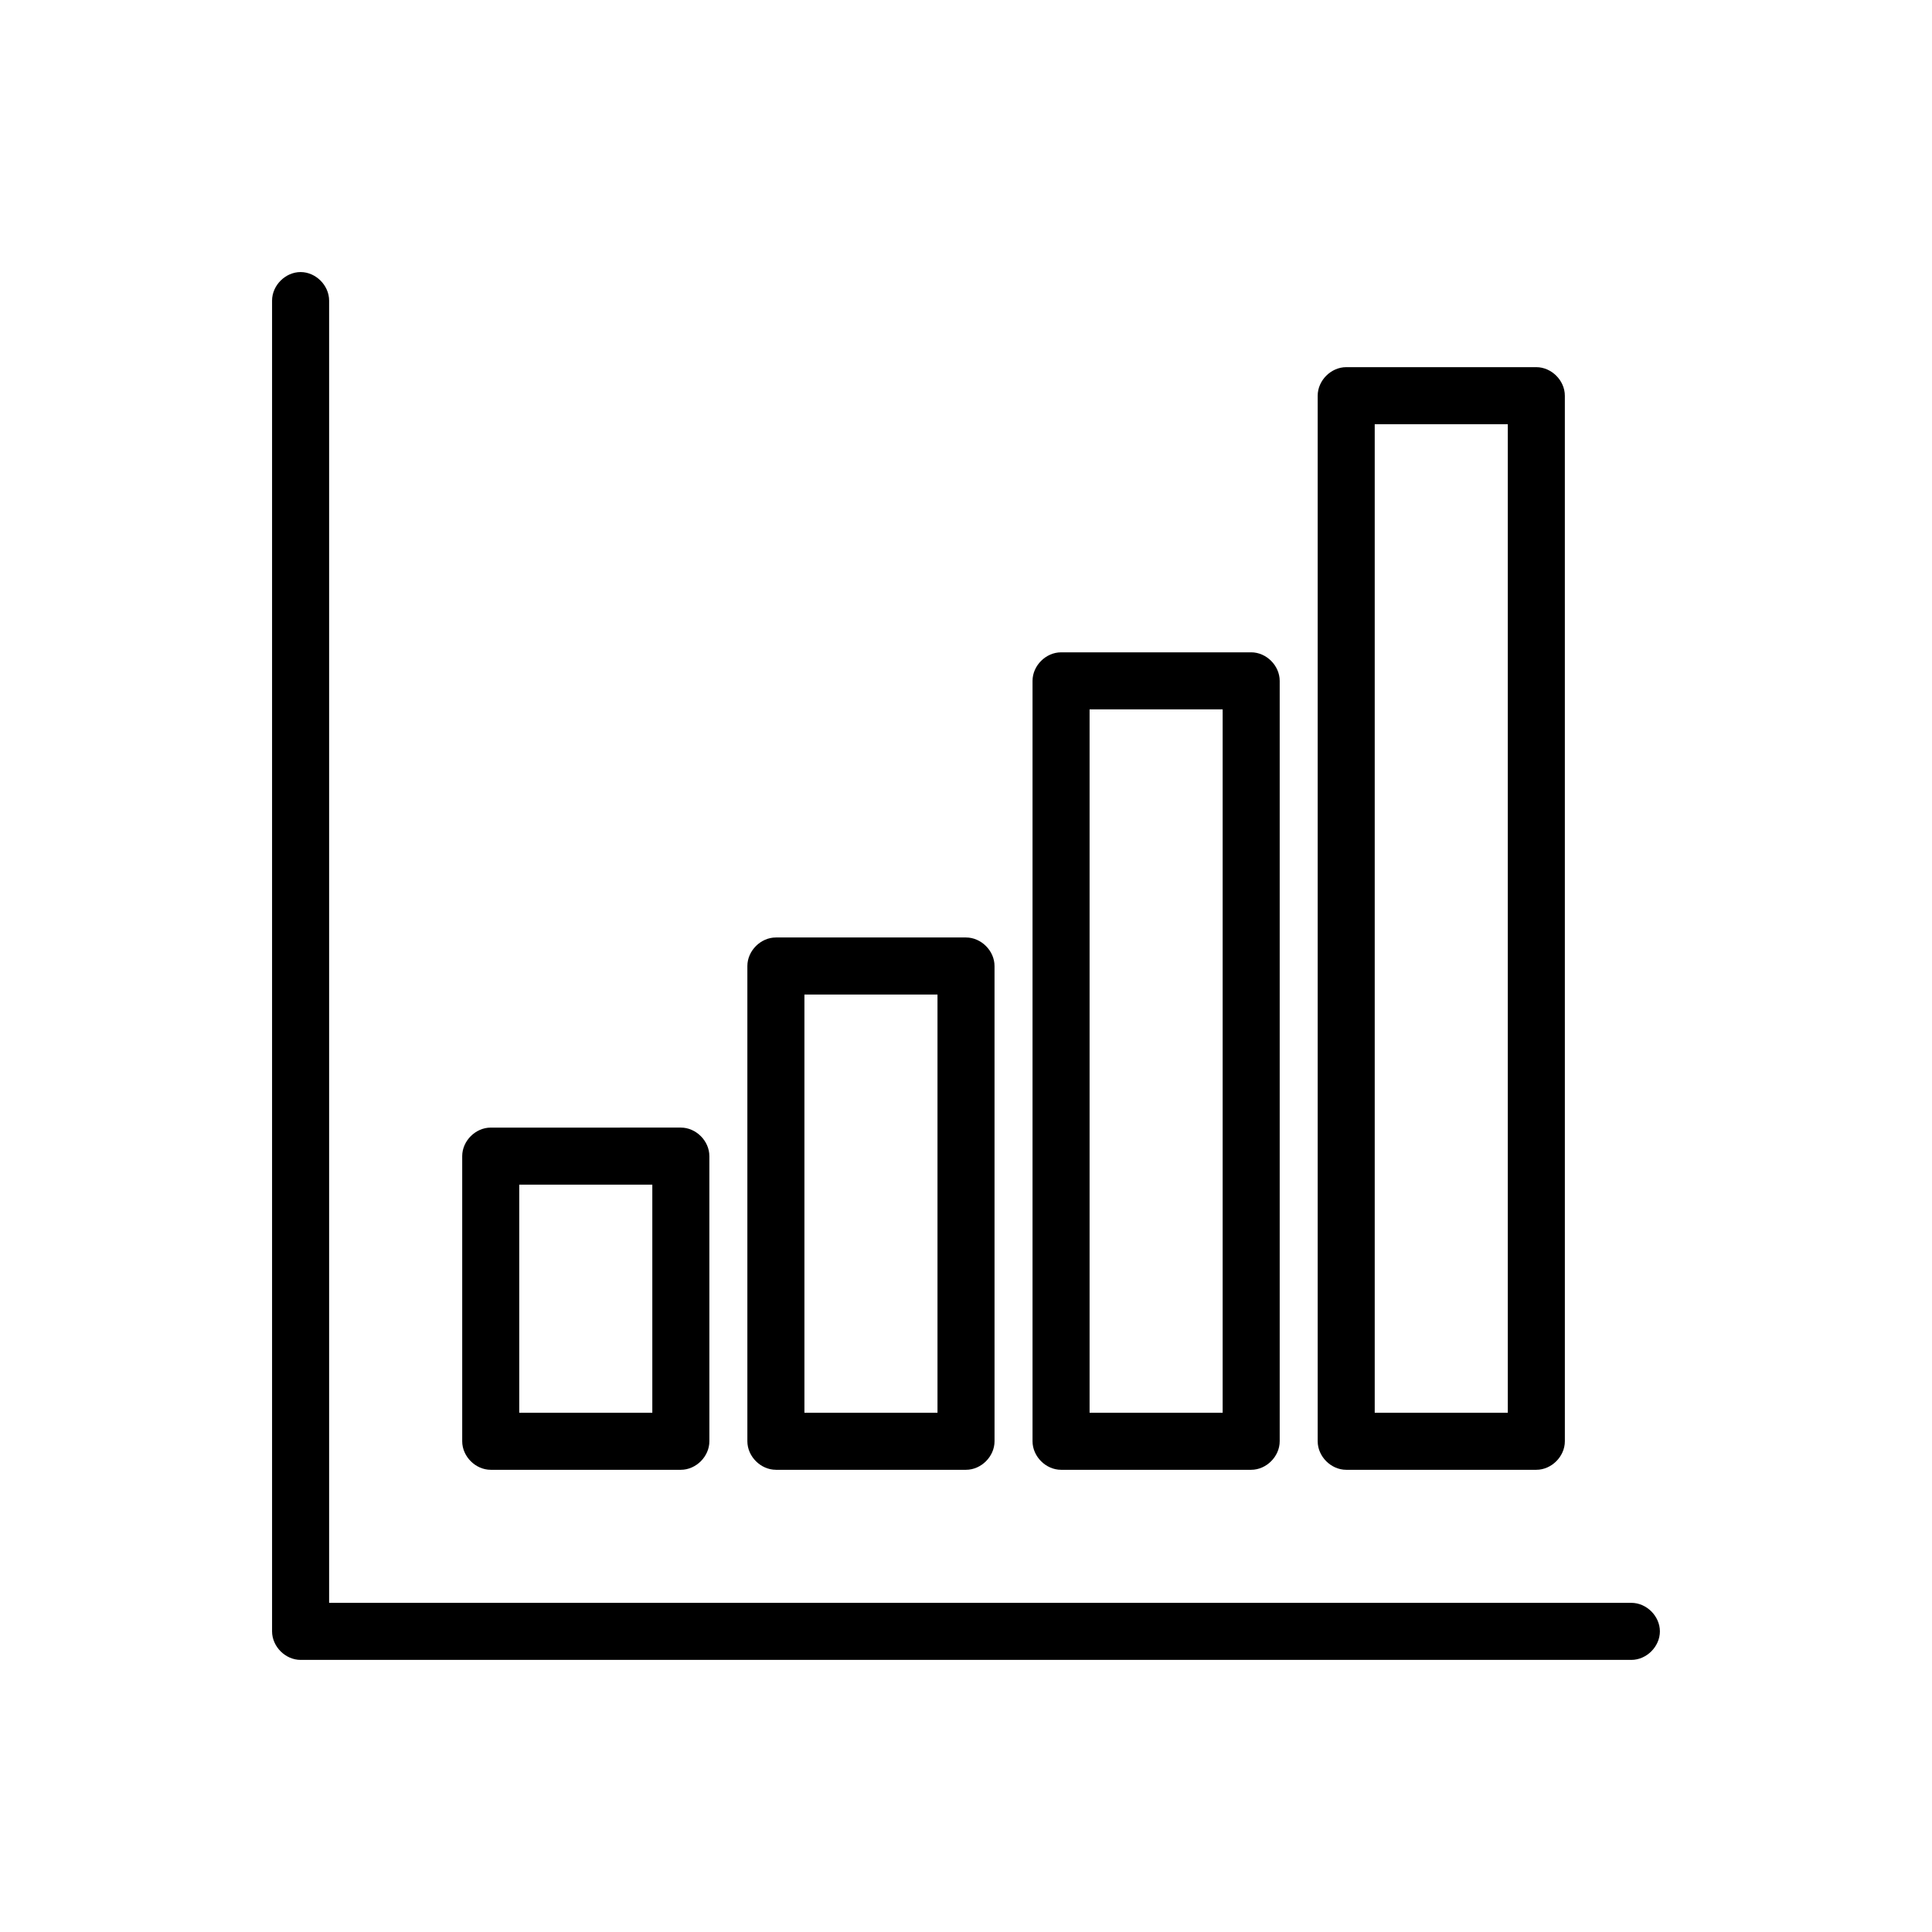 <?xml version="1.0" encoding="UTF-8"?>
<!-- The Best Svg Icon site in the world: iconSvg.co, Visit us! https://iconsvg.co -->
<svg fill="#000000" width="800px" height="800px" version="1.1" viewBox="144 144 512 512" xmlns="http://www.w3.org/2000/svg">
 <g>
  <path d="m576.33 568.77h-345.11v-345.11c0-4.031-3.527-7.559-7.559-7.559s-7.559 3.527-7.559 7.559v352.67c0 4.031 3.527 7.559 7.559 7.559h352.67c4.031 0 7.559-3.527 7.559-7.559s-3.527-7.559-7.559-7.559z"/>
  <path d="m274.05 533.51h50.383c4.031 0 7.559-3.527 7.559-7.559l-0.004-75.57c0-4.031-3.527-7.559-7.559-7.559l-50.379 0.004c-4.031 0-7.559 3.527-7.559 7.559v75.57c0 4.027 3.527 7.555 7.559 7.555zm7.555-75.57h35.266v60.457h-35.266z"/>
  <path d="m349.62 533.51h50.383c4.031 0 7.559-3.527 7.559-7.559l-0.004-125.95c0-4.031-3.527-7.559-7.559-7.559h-50.379c-4.031 0-7.559 3.527-7.559 7.559v125.95c0 4.027 3.527 7.555 7.559 7.555zm7.559-125.95h35.266v110.84h-35.266z"/>
  <path d="m425.19 533.51h50.383c4.031 0 7.559-3.527 7.559-7.559v-201.52c0-4.031-3.527-7.559-7.559-7.559l-50.383 0.004c-4.031 0-7.559 3.527-7.559 7.559v201.52c0.004 4.027 3.531 7.555 7.559 7.555zm7.559-201.52h35.266v186.41h-35.266z"/>
  <path d="m500.76 533.51h50.383c4.031 0 7.559-3.527 7.559-7.559l-0.004-277.09c0-4.031-3.527-7.559-7.559-7.559h-50.379c-4.031 0-7.559 3.527-7.559 7.559v277.09c0 4.031 3.527 7.559 7.559 7.559zm7.555-277.09h35.266v261.98h-35.266z"/>
 </g>
</svg>